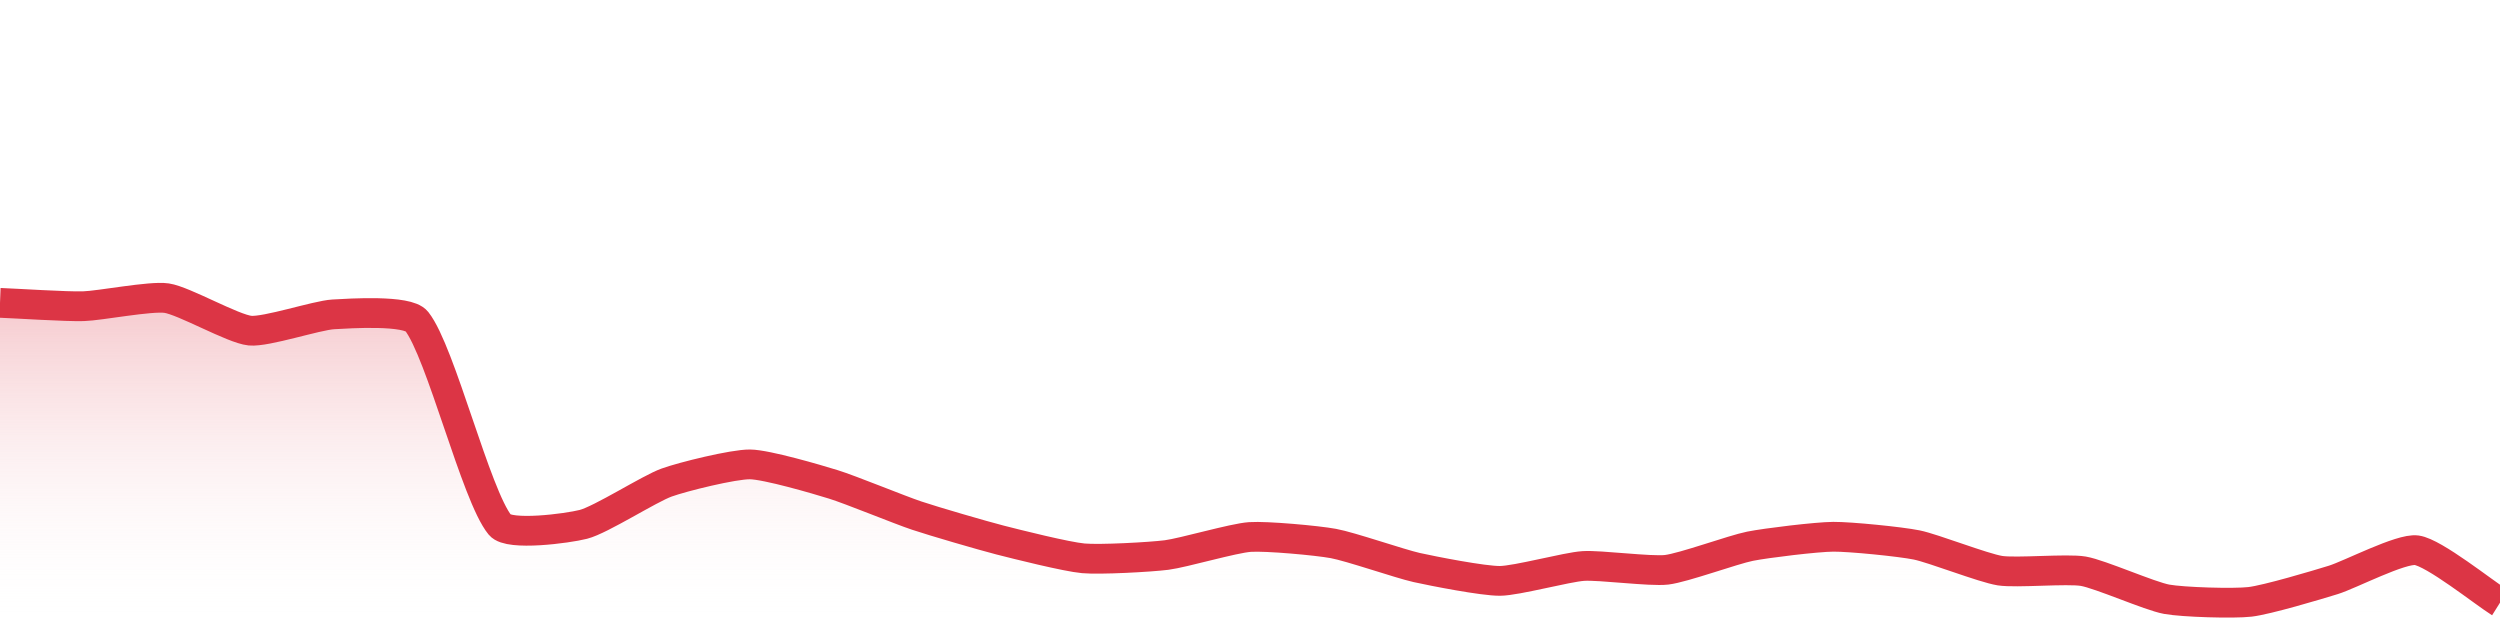 <?xml version="1.0" encoding="UTF-8"?>
<svg xmlns="http://www.w3.org/2000/svg" xmlns:xlink="http://www.w3.org/1999/xlink" width="168pt" height="42pt" viewBox="0 0 168 42" version="1.1">
<defs>
<linearGradient id="linear0" gradientUnits="userSpaceOnUse" x1="0" y1="42" x2="0" y2="0" >
<stop offset="0" style="stop-color:rgb(100%,100%,100%);stop-opacity:0;"/>
<stop offset="1" style="stop-color:rgb(86.275%,20.784%,27.059%);stop-opacity:1;"/>
</linearGradient>
</defs>
<g id="surface11746">
<path style=" stroke:none;fill-rule:nonzero;fill:url(#linear0);" d="M 0 20.352 C 1.121 20.395 4.48 20.613 5.602 20.578 C 6.723 20.547 10.117 19.875 11.199 20.035 C 12.355 20.203 15.652 22.105 16.801 22.219 C 17.891 22.324 21.27 21.191 22.398 21.125 C 23.512 21.062 27.383 20.809 28 21.59 C 29.625 23.641 31.977 33.301 33.602 35.281 C 34.215 36.031 38.145 35.508 39.199 35.238 C 40.383 34.938 43.629 32.844 44.801 32.426 C 45.871 32.039 49.281 31.195 50.398 31.207 C 51.523 31.219 54.902 32.211 56 32.551 C 57.141 32.902 60.465 34.27 61.602 34.648 C 62.707 35.02 66.07 36 67.199 36.289 C 68.309 36.574 71.668 37.418 72.801 37.52 C 73.906 37.621 77.293 37.438 78.398 37.297 C 79.531 37.152 82.867 36.164 84 36.086 C 85.109 36.012 88.5 36.32 89.602 36.523 C 90.742 36.73 94.066 37.883 95.199 38.137 C 96.305 38.383 99.684 39.047 100.801 39.035 C 101.922 39.027 105.273 38.109 106.398 38.035 C 107.512 37.961 110.902 38.418 112 38.289 C 113.141 38.152 116.461 36.934 117.602 36.707 C 118.703 36.488 122.078 36.078 123.199 36.07 C 124.32 36.062 127.703 36.398 128.801 36.621 C 129.941 36.855 133.254 38.164 134.398 38.348 C 135.496 38.52 138.91 38.199 140 38.387 C 141.148 38.586 144.449 40.059 145.602 40.27 C 146.691 40.469 150.098 40.574 151.199 40.445 C 152.34 40.312 155.695 39.312 156.801 38.969 C 157.934 38.617 161.34 36.832 162.398 36.977 C 163.578 37.141 166.879 39.797 168 40.5 L 168 42 L 0 42 Z M 0 20.352 "/>
<path style="fill:none;stroke-width:2;stroke-linecap:butt;stroke-linejoin:miter;stroke:rgb(86.275%,20.784%,27.059%);stroke-opacity:1;stroke-miterlimit:10;" d="M 0 20.352 C 1.121 20.395 4.48 20.613 5.602 20.578 C 6.723 20.547 10.117 19.875 11.199 20.035 C 12.355 20.203 15.652 22.105 16.801 22.219 C 17.891 22.324 21.27 21.191 22.398 21.125 C 23.512 21.062 27.383 20.809 28 21.59 C 29.625 23.641 31.977 33.301 33.602 35.281 C 34.215 36.031 38.145 35.508 39.199 35.238 C 40.383 34.938 43.629 32.844 44.801 32.426 C 45.871 32.039 49.281 31.195 50.398 31.207 C 51.523 31.219 54.902 32.211 56 32.551 C 57.141 32.902 60.465 34.27 61.602 34.648 C 62.707 35.02 66.07 36 67.199 36.289 C 68.309 36.574 71.668 37.418 72.801 37.52 C 73.906 37.621 77.293 37.438 78.398 37.297 C 79.531 37.152 82.867 36.164 84 36.086 C 85.109 36.012 88.5 36.32 89.602 36.523 C 90.742 36.73 94.066 37.883 95.199 38.137 C 96.305 38.383 99.684 39.047 100.801 39.035 C 101.922 39.027 105.273 38.109 106.398 38.035 C 107.512 37.961 110.902 38.418 112 38.289 C 113.141 38.152 116.461 36.934 117.602 36.707 C 118.703 36.488 122.078 36.078 123.199 36.07 C 124.32 36.062 127.703 36.398 128.801 36.621 C 129.941 36.855 133.254 38.164 134.398 38.348 C 135.496 38.52 138.91 38.199 140 38.387 C 141.148 38.586 144.449 40.059 145.602 40.27 C 146.691 40.469 150.098 40.574 151.199 40.445 C 152.34 40.312 155.695 39.312 156.801 38.969 C 157.934 38.617 161.34 36.832 162.398 36.977 C 163.578 37.141 166.879 39.797 168 40.5 "/>
</g>
</svg>
